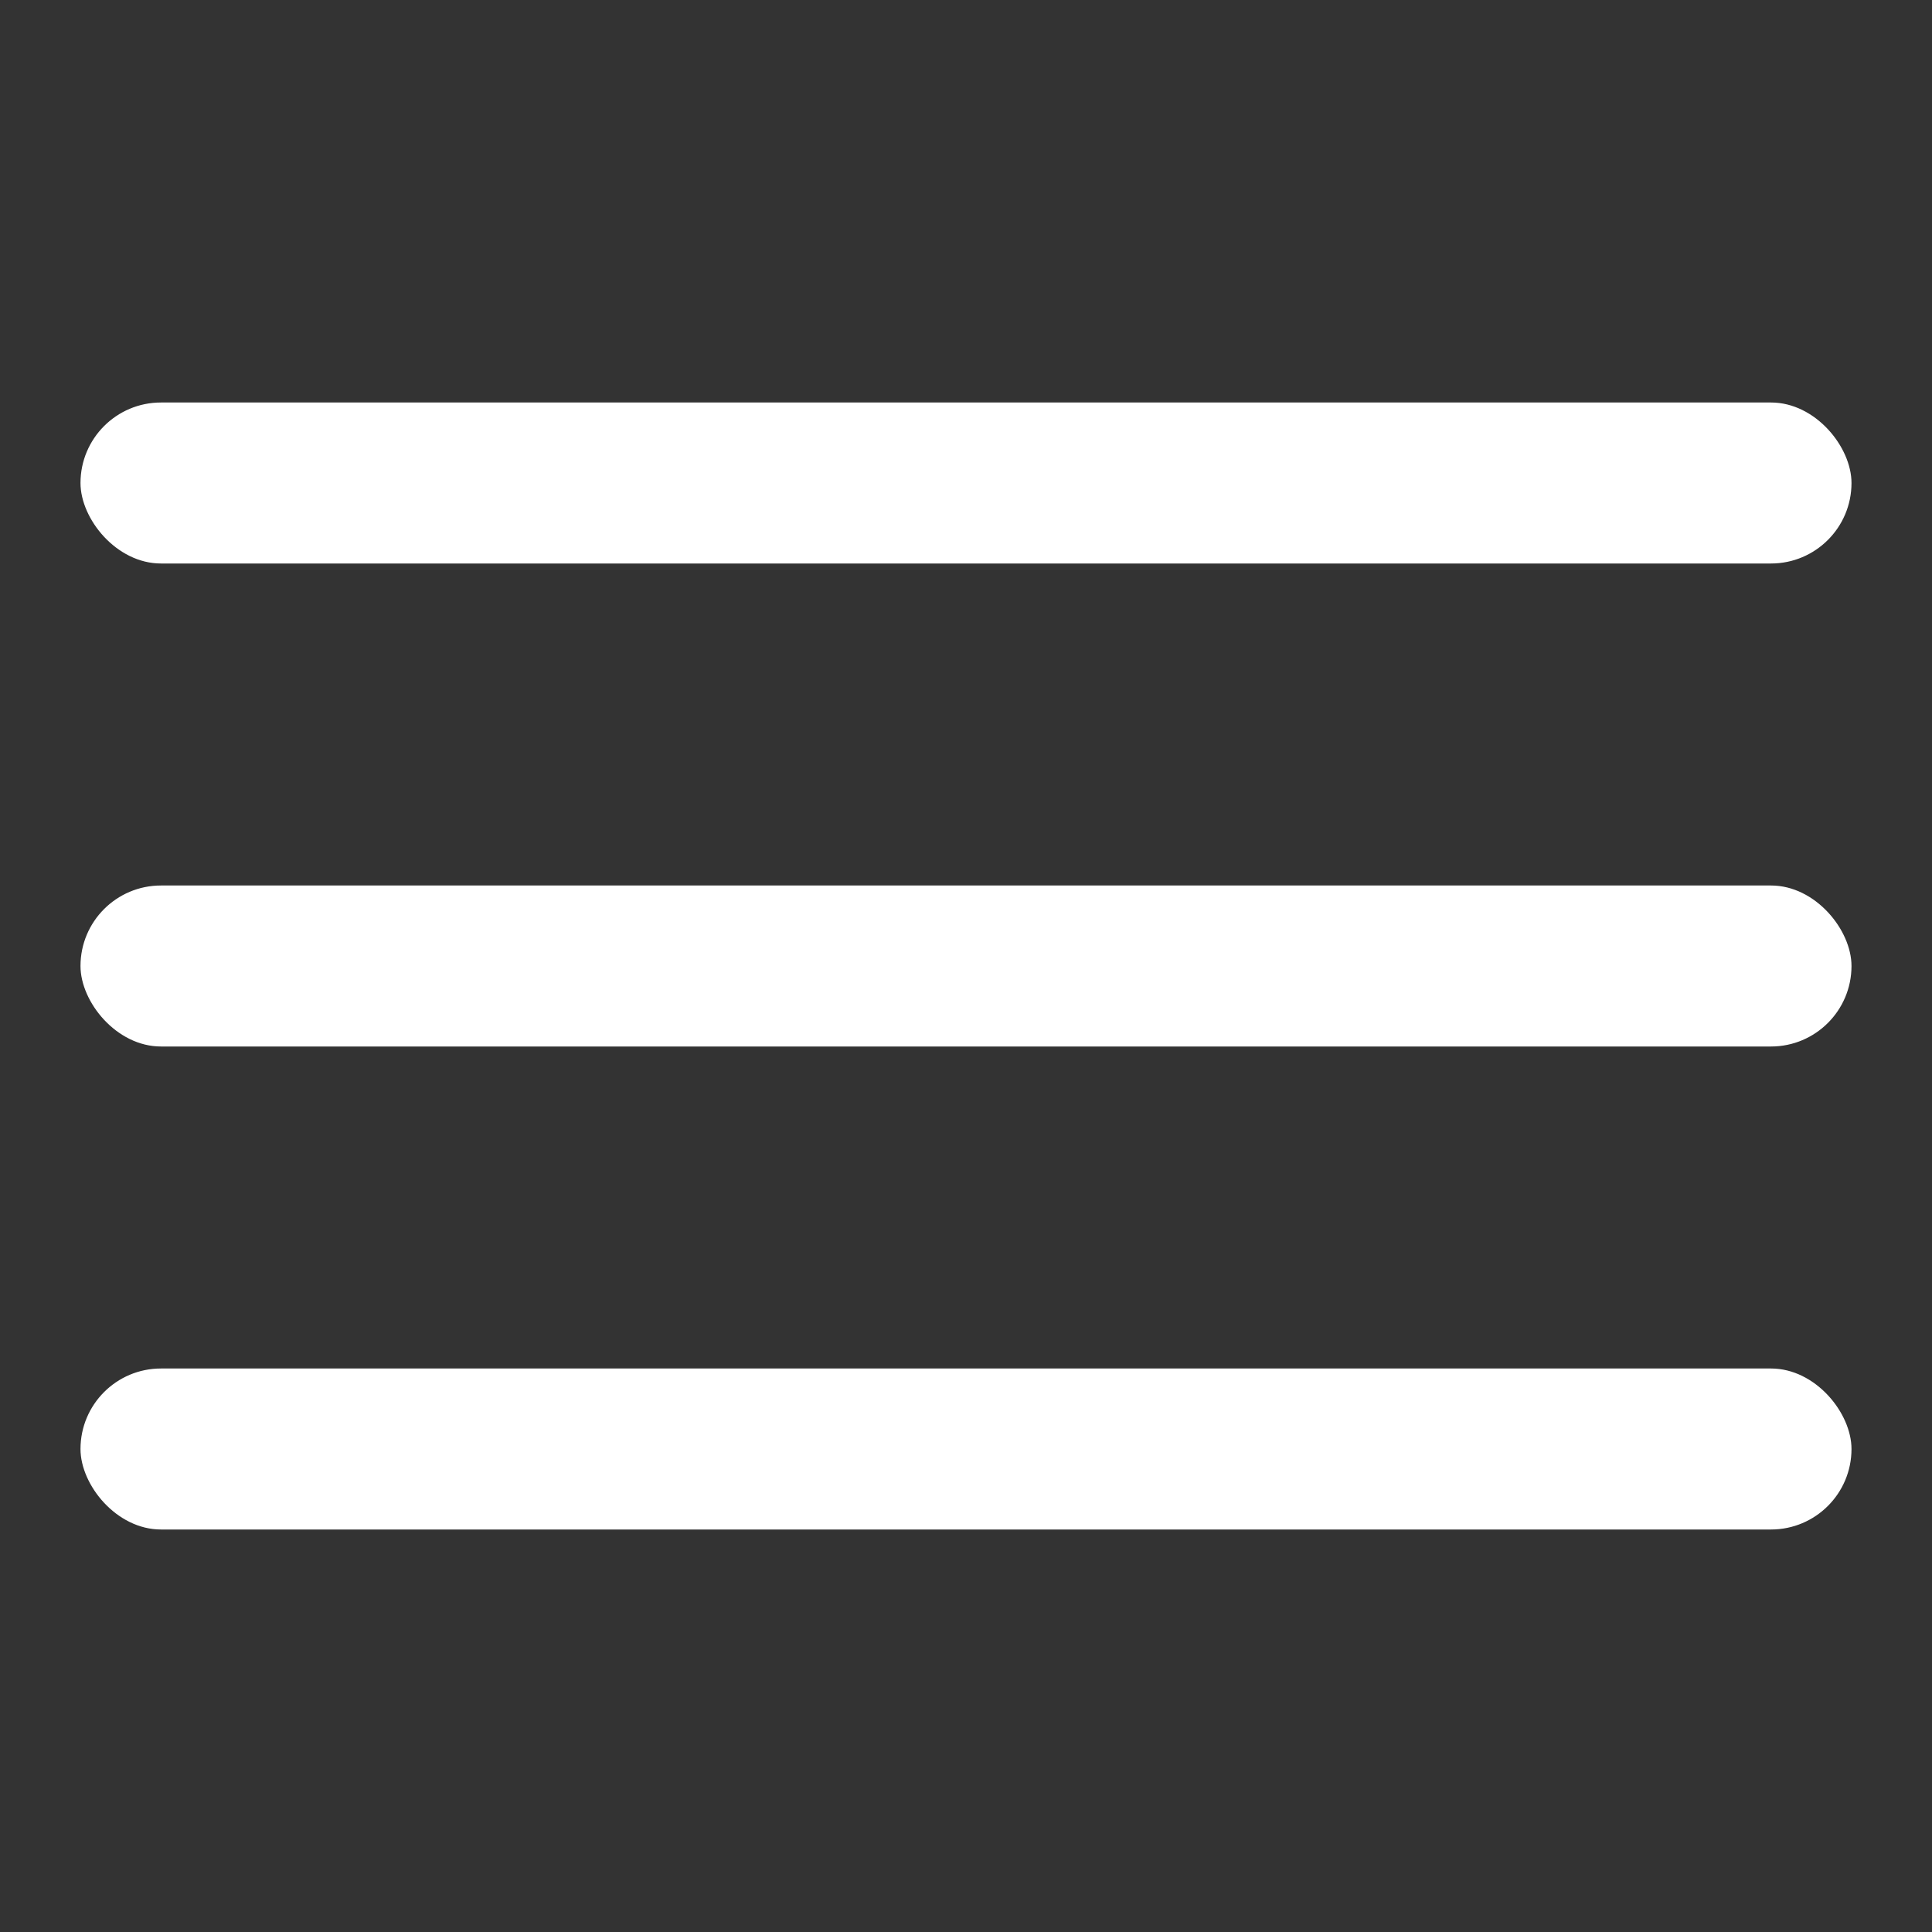 <svg xmlns="http://www.w3.org/2000/svg" xmlns:xlink="http://www.w3.org/1999/xlink" width="24" height="24" viewBox="0 0 24 24">
  <rect x="0" y="0" width="24" height="24" fill="#333333" stroke="none"/>
  <defs>
    <clipPath id="clip-path">
      <rect id="mask" width="24" height="24" transform="translate(997 528)" fill="#fff" opacity="0"/>
    </clipPath>
  </defs>
  <g id="icon-menu" transform="translate(-997 -528)" clip-path="url(#clip-path)">
    <rect id="bg" width="24" height="24" transform="translate(997 528)" fill="#fff" opacity="0"/>
    <g id="icon" transform="translate(989.669 522.029)">
      <rect id="Rectangle_1" data-name="Rectangle 1" width="22" height="2" rx="1" transform="translate(8.331 22.971)" fill="#fff"/>
      <rect id="Rectangle_2" data-name="Rectangle 2" width="22" height="2" rx="1" transform="translate(8.331 16.971)" fill="#fff"/>
      <rect id="Rectangle_3" data-name="Rectangle 3" width="22" height="2" rx="1" transform="translate(8.331 10.971)" fill="#fff"/>
    </g>
  </g>
</svg>
